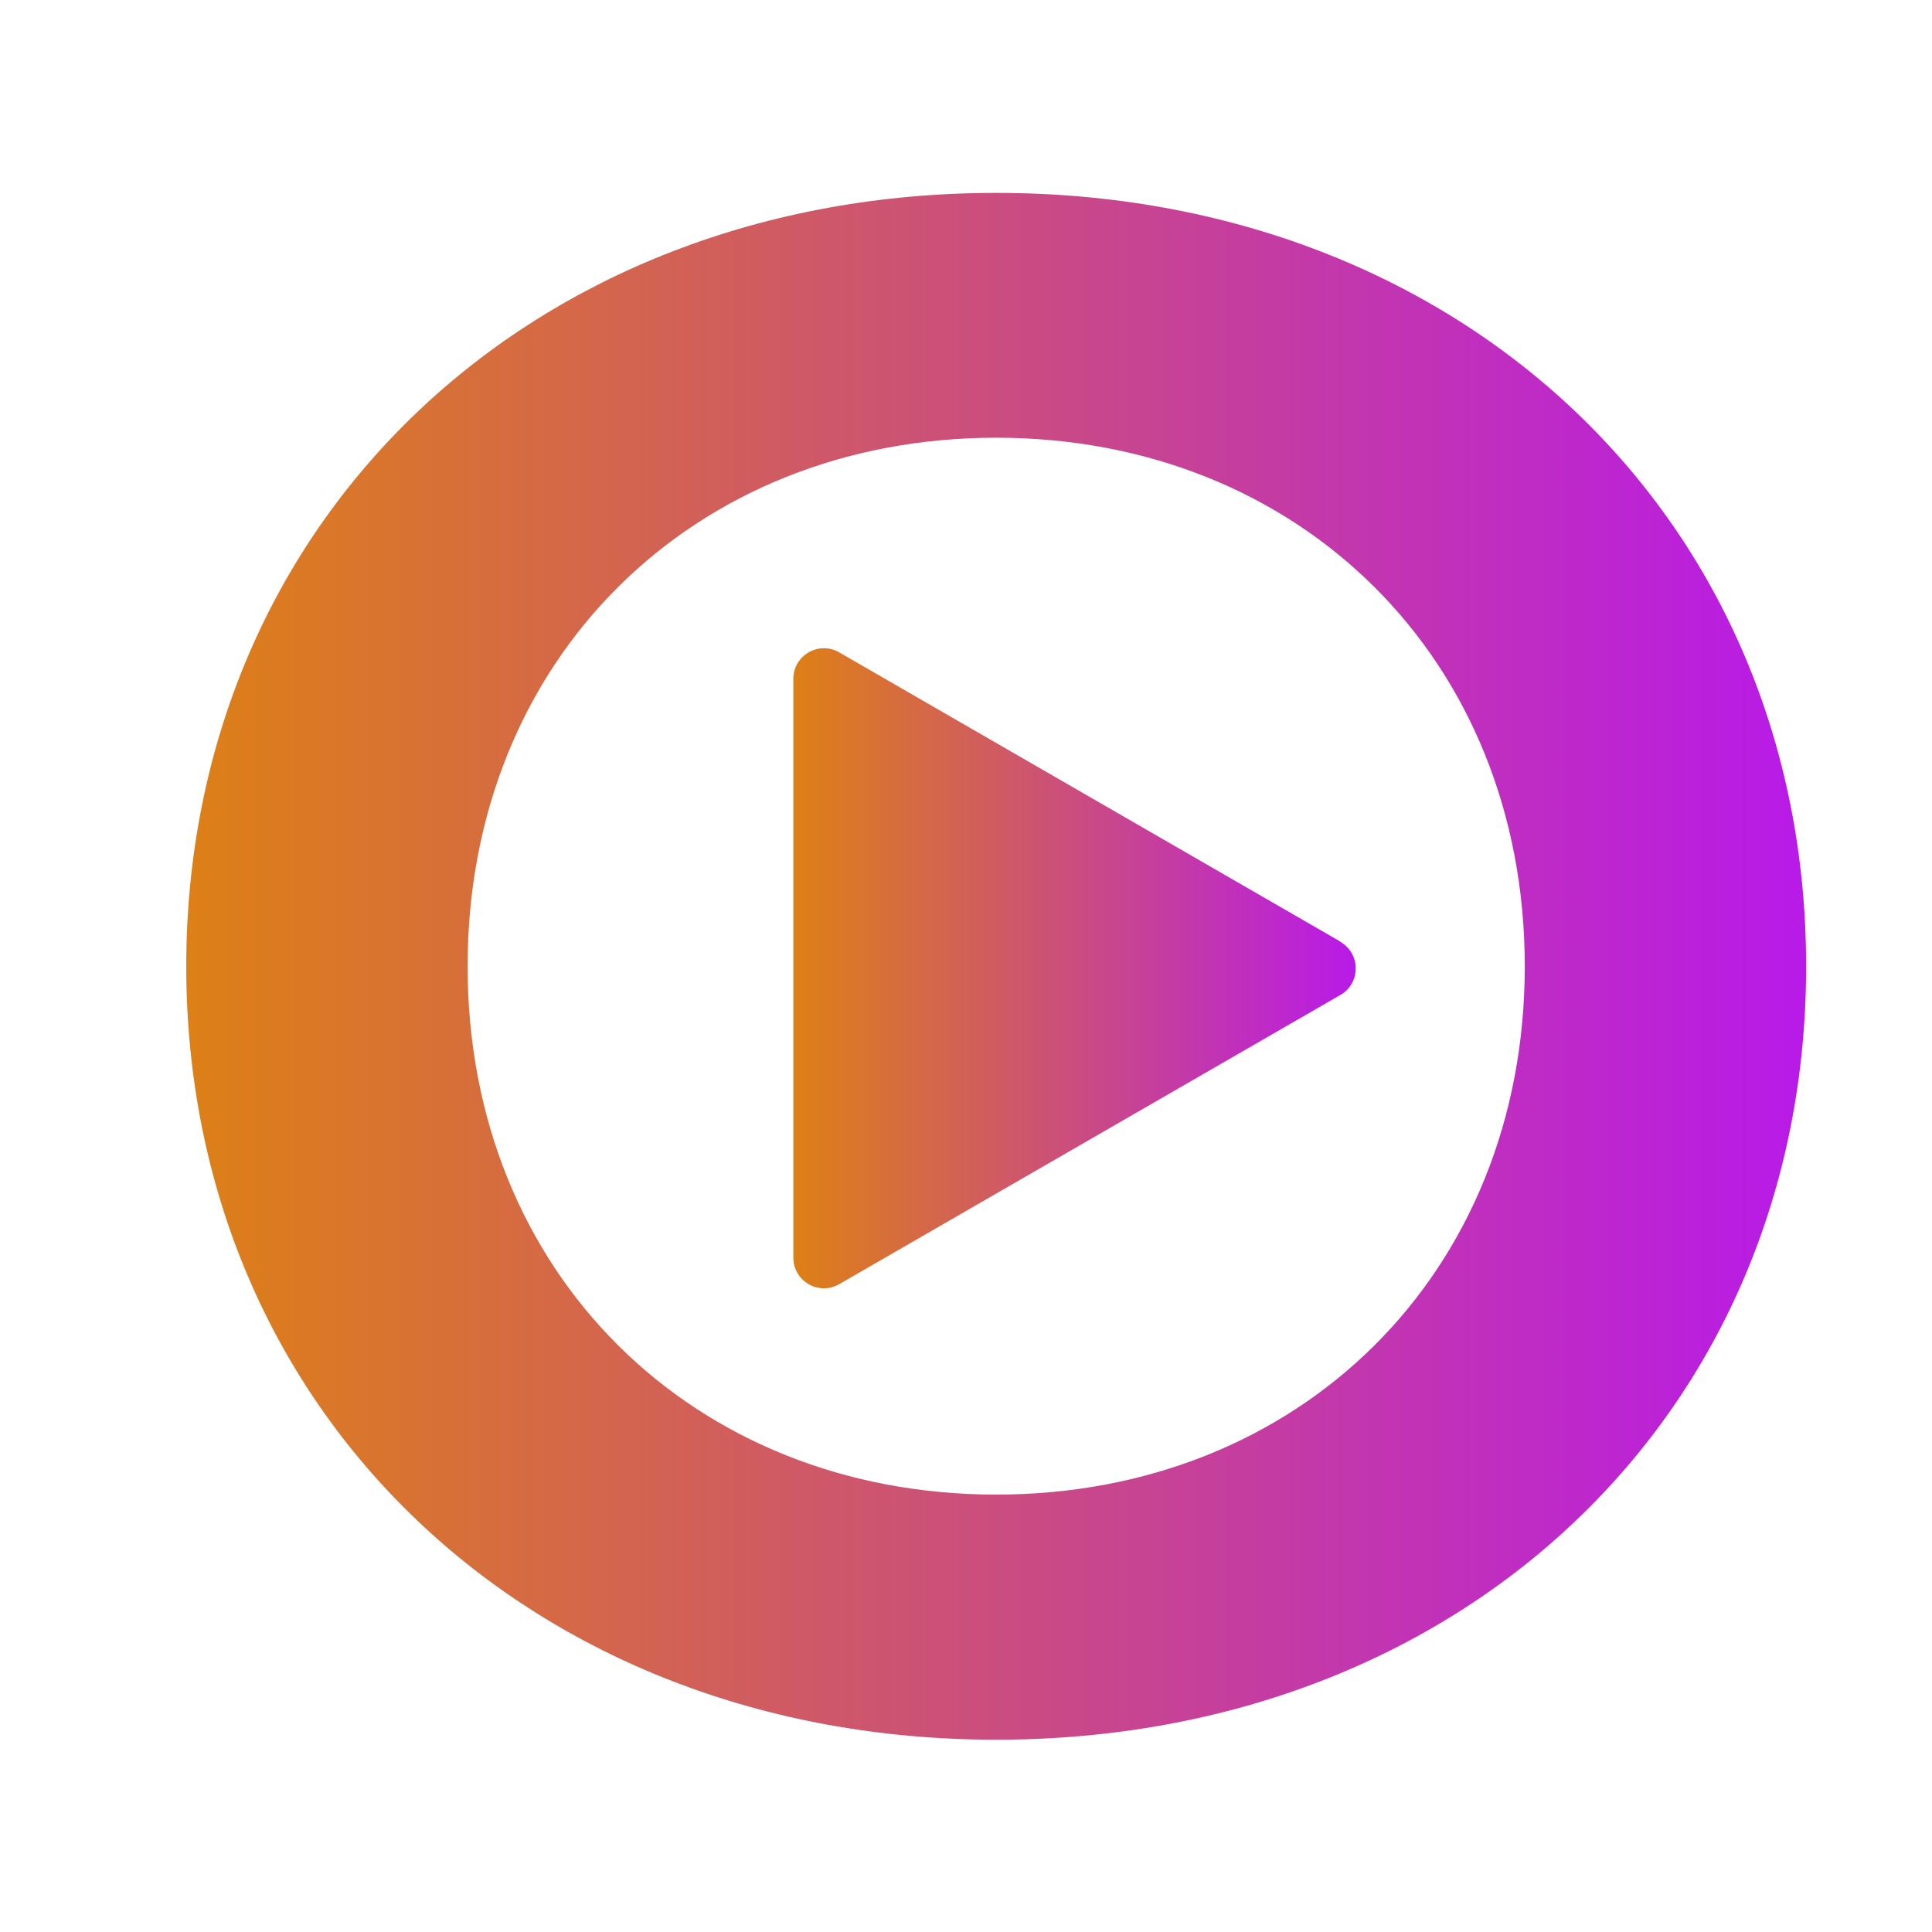 <?xml version="1.0" encoding="UTF-8"?>
<svg id="TEXTS" xmlns="http://www.w3.org/2000/svg" xmlns:xlink="http://www.w3.org/1999/xlink" viewBox="0 0 64 64">
  <defs>
    <style>
      .cls-1 {
        fill: url(#linear-gradient-2);
      }

      .cls-2 {
        fill: url(#linear-gradient);
      }
    </style>
    <linearGradient id="linear-gradient" x1="6.17" y1="32.01" x2="59.83" y2="32.01" gradientUnits="userSpaceOnUse">
      <stop offset="0" stop-color="#dd8016"/>
      <stop offset="1" stop-color="#b81ae8"/>
    </linearGradient>
    <linearGradient id="linear-gradient-2" x1="26.28" y1="32.07" x2="44.9" y2="32.07" xlink:href="#linear-gradient"/>
  </defs>
  <path class="cls-2" d="M33,6.39c-15.44,0-26.83,10.89-26.83,25.62s11.39,25.62,26.83,25.62,26.83-10.82,26.83-25.62S48.44,6.39,33,6.39ZM33,49.51c-10.03,0-17.51-7.33-17.51-17.5s7.47-17.51,17.51-17.51,17.51,7.33,17.51,17.51-7.47,17.5-17.51,17.5Z"/>
  <path class="cls-1" d="M44.4,31.19l-16.6-9.58c-.68-.39-1.52.1-1.52.88v19.17c0,.78.84,1.27,1.52.88l16.6-9.58c.68-.39.68-1.37,0-1.76Z"/>
</svg>